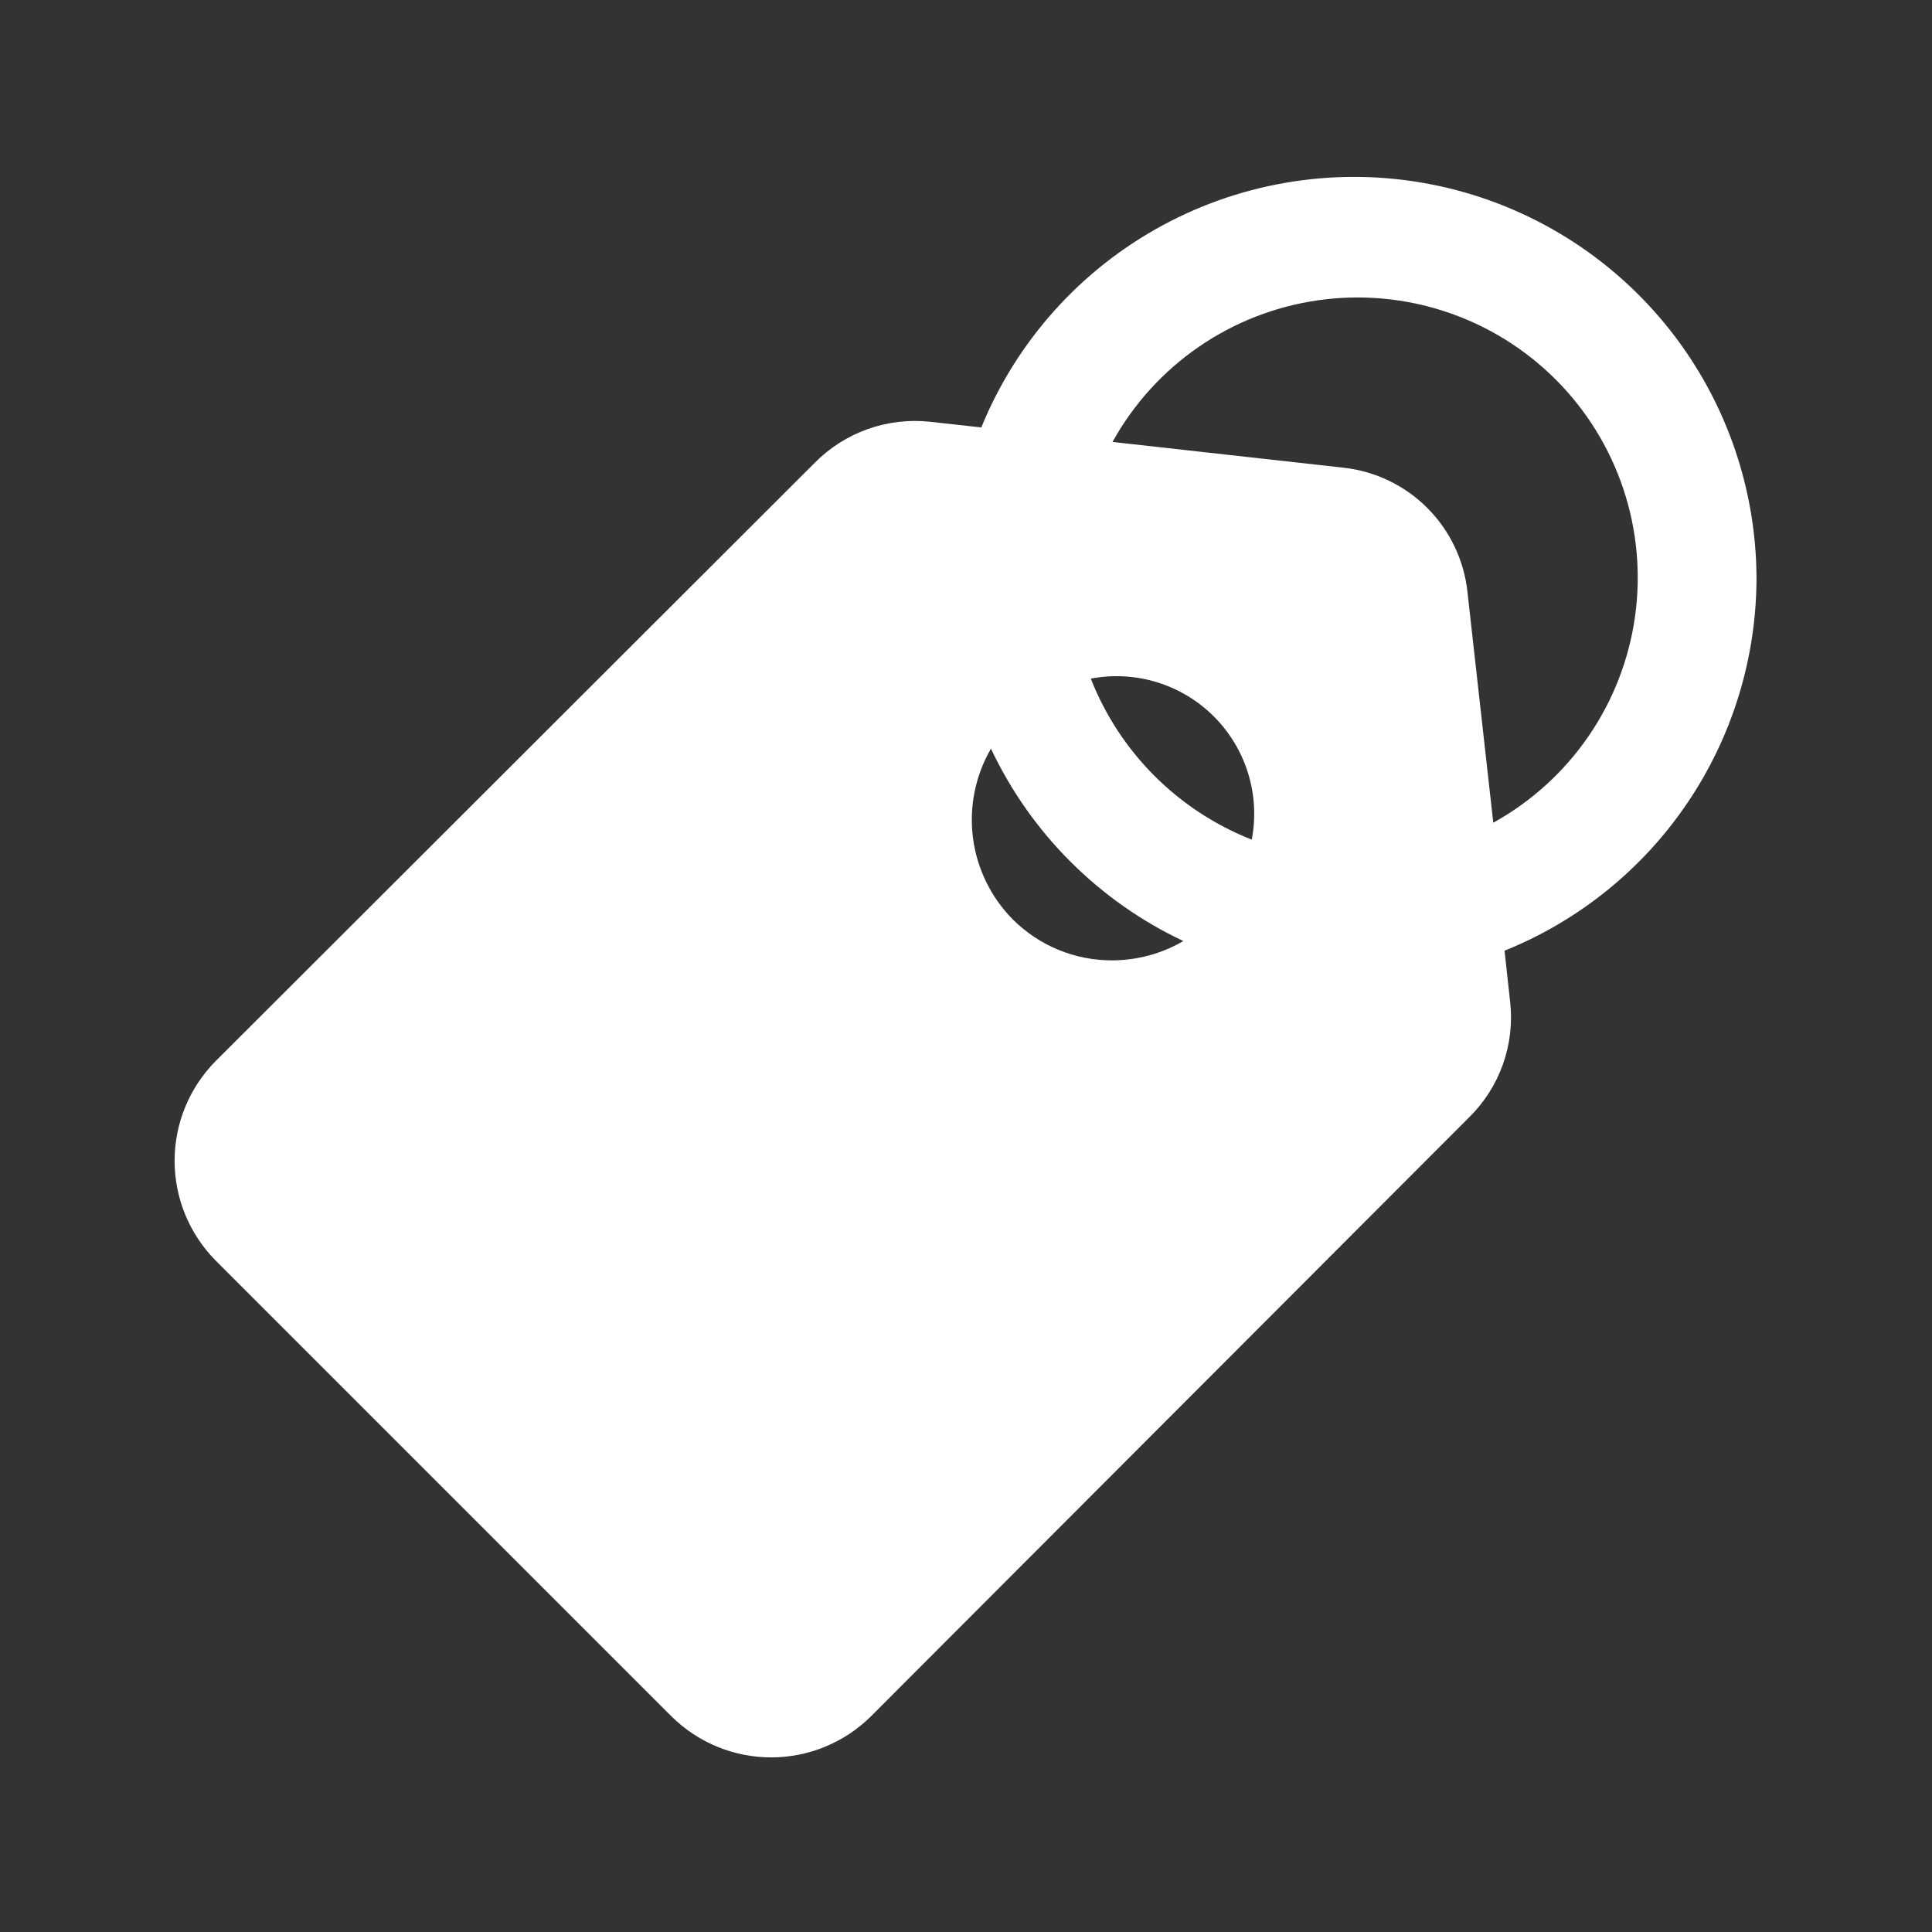 <?xml version="1.0" encoding="UTF-8"?> <svg xmlns="http://www.w3.org/2000/svg" width="217" height="217" viewBox="0 0 217 217" fill="none"><rect x="0" y="0" width="217" height="217" fill="#333333" stroke="none"/> <path d="M197.289 64.919C197.252 54.452 193.585 44.322 186.912 36.257C180.239 28.193 170.974 22.694 160.699 20.698C150.424 18.703 139.774 20.335 130.568 25.316C121.362 30.297 114.169 38.319 110.218 48.011L104.522 47.378C102.144 47.113 99.737 47.39 97.482 48.188C95.227 48.987 93.182 50.287 91.502 51.99L24.232 119.169C21.272 122.15 19.611 126.18 19.611 130.381C19.611 134.581 21.272 138.612 24.232 141.593L75.407 192.768C78.388 195.728 82.419 197.389 86.619 197.389C90.82 197.389 94.85 195.728 97.831 192.768L165.01 125.498C166.706 123.832 168.002 121.802 168.801 119.563C169.599 117.324 169.88 114.932 169.622 112.569L168.989 106.782C177.338 103.415 184.492 97.632 189.534 90.174C194.576 82.716 197.276 73.922 197.289 64.919ZM124.956 107.867C122.875 107.878 120.812 107.476 118.888 106.685C116.963 105.893 115.215 104.728 113.744 103.256C111.29 100.771 109.722 97.549 109.281 94.085C108.84 90.621 109.55 87.108 111.303 84.088C115.779 93.581 123.419 101.221 132.912 105.697C130.497 107.107 127.753 107.856 124.956 107.867ZM140.598 94.305C136.503 92.695 132.783 90.259 129.672 87.147C126.56 84.036 124.124 80.317 122.515 76.221C124.992 75.749 127.547 75.89 129.957 76.631C132.367 77.373 134.56 78.693 136.343 80.476C138.126 82.259 139.446 84.452 140.188 86.862C140.929 89.272 141.07 91.827 140.598 94.305ZM167.723 92.406L164.83 66.547C164.459 62.971 162.875 59.631 160.341 57.081C157.808 54.532 154.478 52.926 150.905 52.532L124.956 49.639C127.316 45.374 130.635 41.716 134.651 38.954C138.667 36.191 143.27 34.399 148.096 33.719C152.923 33.039 157.842 33.49 162.464 35.036C167.087 36.582 171.287 39.181 174.734 42.628C178.181 46.074 180.779 50.275 182.325 54.897C183.871 59.52 184.322 64.439 183.642 69.265C182.962 74.092 181.171 78.695 178.408 82.71C175.645 86.726 171.987 90.045 167.723 92.406Z" fill="white"></path> </svg> 